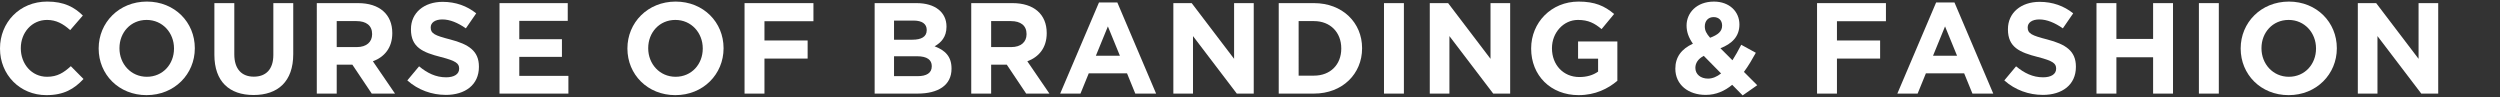 <?xml version="1.0" encoding="UTF-8"?>
<svg xmlns="http://www.w3.org/2000/svg" viewBox="0 0 232 9">
  <rect x="0" y="0" width="232" height="9" fill="#333333" stroke="none"/>
  <g id="Layer_1" data-name="Layer 1"/>
  <g id="Layer_2" data-name="Layer 2">
    <g id="_イヤー_1" data-name="レイヤー 1">
      <g>
        <g>
          <path d="M4.306,8.829C1.835,8.829,0,6.923,0,4.512v-.023C0,2.102,1.799,.146,4.378,.146c1.583,0,2.53,.527,3.31,1.295l-1.175,1.355c-.647-.588-1.308-.947-2.146-.947-1.416,0-2.436,1.175-2.436,2.614v.024c0,1.438,.996,2.638,2.436,2.638,.959,0,1.547-.384,2.206-.983l1.176,1.188c-.863,.924-1.823,1.499-3.442,1.499Z" style="fill: #fff;"/>
          <path d="M13.605,8.829c-2.591,0-4.449-1.931-4.449-4.317v-.023C9.156,2.102,11.039,.146,13.63,.146s4.449,1.931,4.449,4.317v.024c0,2.387-1.883,4.341-4.474,4.341Zm2.543-4.341c0-1.439-1.056-2.639-2.543-2.639s-2.519,1.175-2.519,2.614v.024c0,1.438,1.056,2.638,2.543,2.638s2.519-1.175,2.519-2.614v-.023Z" style="fill: #fff;"/>
          <path d="M23.529,8.817c-2.254,0-3.634-1.259-3.634-3.729V.29h1.848V5.039c0,1.368,.684,2.075,1.811,2.075s1.812-.684,1.812-2.015V.29h1.847V5.027c0,2.543-1.428,3.79-3.683,3.79Z" style="fill: #fff;"/>
          <path d="M34.497,8.686l-1.799-2.687h-1.451v2.687h-1.848V.29h3.838c1.979,0,3.167,1.044,3.167,2.771v.024c0,1.354-.732,2.206-1.8,2.603l2.052,2.998h-2.159Zm.036-5.529c0-.791-.552-1.199-1.451-1.199h-1.835v2.411h1.871c.899,0,1.415-.479,1.415-1.188v-.024Z" style="fill: #fff;"/>
          <path d="M41.361,8.806c-1.271,0-2.555-.444-3.562-1.344l1.091-1.307c.756,.623,1.548,1.02,2.507,1.02,.756,0,1.212-.3,1.212-.792v-.024c0-.468-.288-.707-1.691-1.067-1.691-.432-2.782-.899-2.782-2.566v-.023c0-1.523,1.223-2.531,2.938-2.531,1.223,0,2.267,.384,3.118,1.067l-.96,1.392c-.743-.516-1.475-.827-2.183-.827s-1.079,.323-1.079,.731v.023c0,.552,.359,.731,1.811,1.104,1.703,.444,2.663,1.056,2.663,2.519v.024c0,1.667-1.271,2.603-3.083,2.603Z" style="fill: #fff;"/>
          <path d="M46.355,8.686V.29h6.332V1.934h-4.497v1.703h3.958v1.643h-3.958v1.763h4.558v1.644h-6.393Z" style="fill: #fff;"/>
          <path d="M62.673,8.829c-2.59,0-4.449-1.931-4.449-4.317v-.023c0-2.387,1.883-4.342,4.474-4.342s4.449,1.931,4.449,4.317v.024c0,2.387-1.883,4.341-4.474,4.341Zm2.543-4.341c0-1.439-1.056-2.639-2.543-2.639s-2.519,1.175-2.519,2.614v.024c0,1.438,1.056,2.638,2.543,2.638s2.519-1.175,2.519-2.614v-.023Z" style="fill: #fff;"/>
          <path d="M70.942,1.969v1.787h4.006v1.68h-4.006v3.25h-1.848V.29h6.393V1.969h-4.545Z" style="fill: #fff;"/>
          <path d="M85.161,8.686h-3.994V.29h3.897c1.715,0,2.771,.852,2.771,2.171v.024c0,.947-.504,1.475-1.104,1.811,.972,.372,1.571,.936,1.571,2.062v.024c0,1.535-1.247,2.303-3.142,2.303Zm.839-5.913c0-.552-.432-.863-1.211-.863h-1.823v1.775h1.703c.815,0,1.331-.264,1.331-.888v-.024Zm.468,3.358c0-.563-.42-.911-1.367-.911h-2.135v1.847h2.195c.815,0,1.307-.288,1.307-.911v-.024Z" style="fill: #fff;"/>
          <path d="M95.228,8.686l-1.799-2.687h-1.451v2.687h-1.847V.29h3.838c1.979,0,3.166,1.044,3.166,2.771v.024c0,1.354-.731,2.206-1.799,2.603l2.051,2.998h-2.159Zm.036-5.529c0-.791-.552-1.199-1.451-1.199h-1.835v2.411h1.871c.899,0,1.415-.479,1.415-1.188v-.024Z" style="fill: #fff;"/>
          <path d="M105.355,8.686l-.768-1.883h-3.55l-.768,1.883h-1.884L101.985,.23h1.703l3.598,8.455h-1.931Zm-2.543-6.236l-1.115,2.723h2.23l-1.115-2.723Z" style="fill: #fff;"/>
          <path d="M114.775,8.686l-4.065-5.337v5.337h-1.823V.29h1.703l3.934,5.169V.29h1.823V8.686h-1.571Z" style="fill: #fff;"/>
          <path d="M121.94,8.686h-3.274V.29h3.274c2.639,0,4.462,1.812,4.462,4.174v.024c0,2.362-1.823,4.197-4.462,4.197Zm2.53-4.197c0-1.487-1.019-2.531-2.53-2.531h-1.427V7.019h1.427c1.512,0,2.53-1.02,2.53-2.507v-.023Z" style="fill: #fff;"/>
          <path d="M128.435,8.686V.29h1.847V8.686h-1.847Z" style="fill: #fff;"/>
          <path d="M138.571,8.686l-4.065-5.337v5.337h-1.823V.29h1.703l3.934,5.169V.29h1.823V8.686h-1.571Z" style="fill: #fff;"/>
          <path d="M146.504,8.829c-2.614,0-4.413-1.835-4.413-4.317v-.023c0-2.387,1.858-4.342,4.401-4.342,1.511,0,2.423,.407,3.298,1.151l-1.163,1.403c-.647-.54-1.224-.852-2.195-.852-1.343,0-2.41,1.188-2.41,2.614v.024c0,1.535,1.056,2.662,2.543,2.662,.671,0,1.271-.168,1.738-.504v-1.199h-1.858v-1.595h3.646v3.646c-.863,.731-2.051,1.331-3.586,1.331Z" style="fill: #fff;"/>
          <path d="M161.719,8.854l-.971-.983c-.684,.563-1.487,.936-2.459,.936-1.607,0-2.818-.936-2.818-2.435,0-1.08,.575-1.835,1.631-2.315-.408-.587-.588-1.103-.588-1.69,0-1.164,.924-2.219,2.543-2.219,1.427,0,2.362,.923,2.362,2.123,0,1.139-.72,1.799-1.763,2.206l1.115,1.115c.276-.432,.552-.923,.815-1.438l1.355,.743c-.324,.588-.684,1.212-1.104,1.775l1.235,1.235-1.355,.947Zm-3.609-3.67c-.552,.288-.78,.695-.78,1.115,0,.6,.492,.995,1.176,.995,.42,0,.827-.18,1.211-.479l-1.606-1.631Zm.911-3.598c-.491,0-.815,.348-.815,.863,0,.384,.144,.659,.491,1.055,.732-.275,1.116-.587,1.116-1.127,0-.504-.324-.791-.792-.791Z" style="fill: #fff;"/>
          <path d="M170.469,1.969v1.787h4.006v1.68h-4.006v3.25h-1.847V.29h6.393V1.969h-4.546Z" style="fill: #fff;"/>
          <path d="M183.042,8.686l-.768-1.883h-3.55l-.768,1.883h-1.883L179.672,.23h1.703l3.599,8.455h-1.932Zm-2.542-6.236l-1.115,2.723h2.23l-1.115-2.723Z" style="fill: #fff;"/>
          <path d="M189.561,8.806c-1.271,0-2.555-.444-3.562-1.344l1.092-1.307c.756,.623,1.547,1.02,2.507,1.02,.755,0,1.211-.3,1.211-.792v-.024c0-.468-.288-.707-1.691-1.067-1.69-.432-2.782-.899-2.782-2.566v-.023c0-1.523,1.224-2.531,2.938-2.531,1.224,0,2.267,.384,3.118,1.067l-.959,1.392c-.744-.516-1.476-.827-2.183-.827s-1.08,.323-1.08,.731v.023c0,.552,.36,.731,1.812,1.104,1.703,.444,2.662,1.056,2.662,2.519v.024c0,1.667-1.271,2.603-3.082,2.603Z" style="fill: #fff;"/>
          <path d="M199.808,8.686v-3.37h-3.406v3.37h-1.848V.29h1.848V3.612h3.406V.29h1.847V8.686h-1.847Z" style="fill: #fff;"/>
          <path d="M204.058,8.686V.29h1.848V8.686h-1.848Z" style="fill: #fff;"/>
          <path d="M212.384,8.829c-2.591,0-4.449-1.931-4.449-4.317v-.023c0-2.387,1.883-4.342,4.474-4.342s4.449,1.931,4.449,4.317v.024c0,2.387-1.883,4.341-4.474,4.341Zm2.543-4.341c0-1.439-1.056-2.639-2.543-2.639s-2.519,1.175-2.519,2.614v.024c0,1.438,1.056,2.638,2.543,2.638s2.519-1.175,2.519-2.614v-.023Z" style="fill: #fff;"/>
          <path d="M224.694,8.686l-4.065-5.337v5.337h-1.823V.29h1.703l3.934,5.169V.29h1.823V8.686h-1.571Z" style="fill: #fff;"/>
        </g>
        <rect width="232" height="9" style="fill: none;"/>
      </g>
    </g>
  </g>
</svg>